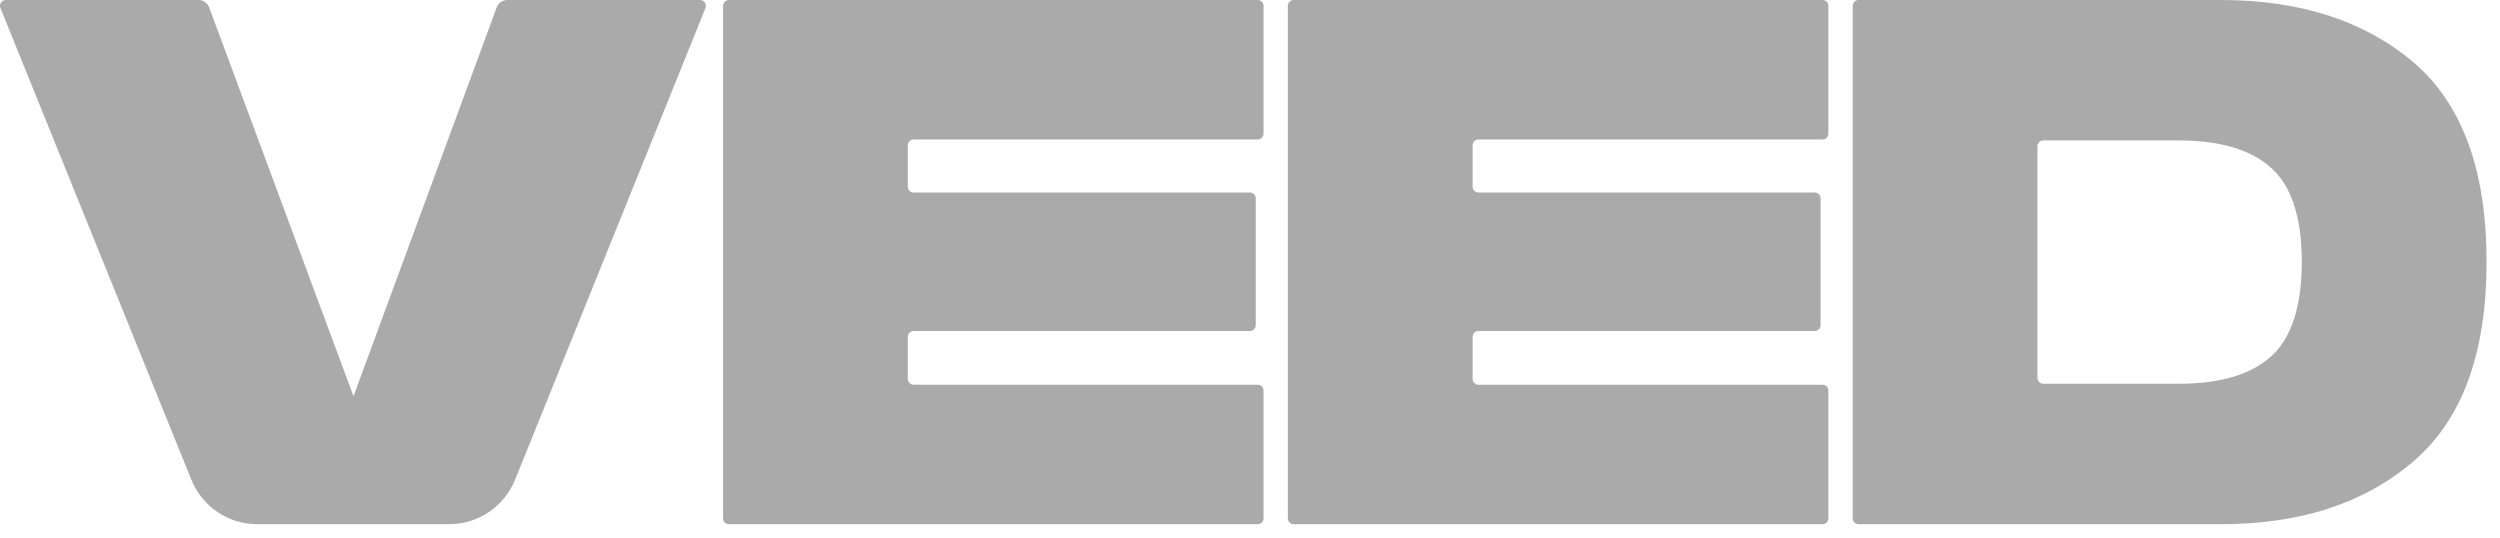<?xml version="1.0" encoding="utf-8"?>
<svg xmlns="http://www.w3.org/2000/svg" fill="none" height="100%" overflow="visible" preserveAspectRatio="none" style="display: block;" viewBox="0 0 93 20" width="100%">
<path d="M26.244 0.298L19.164 17.839C18.965 18.33 18.627 18.75 18.191 19.046C17.755 19.341 17.242 19.499 16.717 19.499H9.562C9.038 19.499 8.525 19.342 8.09 19.047C7.654 18.752 7.316 18.332 7.117 17.842L0.016 0.298C0.003 0.265 -0.002 0.23 0.001 0.194C0.005 0.159 0.017 0.125 0.036 0.096C0.056 0.066 0.082 0.042 0.113 0.025C0.144 0.009 0.179 1.05841e-05 0.214 1.41075e-08H7.381C7.56 1.41075e-08 7.72 0.112 7.783 0.281L13.15 14.74L18.474 0.283C18.505 0.2 18.559 0.128 18.631 0.078C18.703 0.027 18.789 -2.25676e-05 18.876 1.41075e-08H26.045C26.197 1.41075e-08 26.301 0.156 26.244 0.298ZM26.898 0.217V19.283C26.898 19.402 26.994 19.5 27.113 19.5H46.79C46.907 19.5 47.004 19.402 47.004 19.283V14.529C47.004 14.472 46.982 14.417 46.941 14.376C46.901 14.335 46.847 14.312 46.79 14.312H33.984C33.928 14.312 33.873 14.289 33.833 14.248C33.793 14.208 33.77 14.153 33.77 14.095V12.53C33.77 12.411 33.867 12.313 33.985 12.313H46.499C46.617 12.313 46.714 12.216 46.714 12.097V7.379C46.714 7.322 46.691 7.266 46.651 7.226C46.611 7.185 46.556 7.162 46.499 7.162H33.985C33.928 7.162 33.873 7.139 33.833 7.099C33.793 7.058 33.77 7.003 33.77 6.945V5.405C33.77 5.285 33.867 5.188 33.985 5.188H46.79C46.907 5.188 47.004 5.09 47.004 4.971V0.217C47.004 0.16 46.982 0.105 46.942 0.064C46.902 0.023 46.848 0 46.791 1.41075e-08H27.113C27.055 1.41075e-08 27.001 0.023 26.961 0.064C26.92 0.104 26.898 0.159 26.898 0.217ZM47.908 0.217V19.283C47.908 19.402 48.005 19.5 48.124 19.5H67.801C67.919 19.5 68.015 19.402 68.015 19.283V14.529C68.015 14.472 67.993 14.417 67.953 14.376C67.912 14.336 67.858 14.313 67.801 14.312H54.996C54.939 14.312 54.884 14.289 54.844 14.248C54.804 14.208 54.782 14.153 54.782 14.095V12.53C54.782 12.411 54.878 12.313 54.996 12.313H67.51C67.629 12.313 67.725 12.216 67.725 12.097V7.379C67.725 7.322 67.702 7.266 67.662 7.226C67.622 7.185 67.567 7.162 67.51 7.162H54.996C54.939 7.162 54.884 7.139 54.844 7.099C54.803 7.058 54.781 7.003 54.781 6.945V5.405C54.781 5.285 54.877 5.188 54.996 5.188H67.801C67.919 5.188 68.015 5.09 68.015 4.971V0.217C68.015 0.16 67.993 0.105 67.953 0.064C67.912 0.023 67.858 0 67.801 1.41075e-08H48.123C48.066 0 48.012 0.023 47.972 0.064C47.931 0.104 47.909 0.16 47.909 0.217H47.908ZM68.921 19.283C68.921 19.402 69.018 19.5 69.135 19.5H82.617C85.567 19.5 87.947 18.727 89.768 17.17C91.589 15.624 92.5 13.148 92.5 9.738C92.5 6.328 91.589 3.851 89.768 2.305C87.947 0.772 85.568 1.41075e-08 82.617 1.41075e-08H69.135C69.078 0 69.024 0.023 68.984 0.064C68.944 0.104 68.921 0.16 68.921 0.217V19.283ZM76.008 14.276C75.951 14.276 75.896 14.253 75.856 14.212C75.816 14.171 75.793 14.116 75.793 14.059V5.441C75.793 5.322 75.889 5.224 76.007 5.224H81.038C82.592 5.224 83.746 5.568 84.499 6.255C85.252 6.941 85.627 8.106 85.627 9.738C85.627 11.369 85.252 12.559 84.499 13.245C83.746 13.933 82.592 14.276 81.038 14.276H76.008Z" fill="#AAAAAA" id="Vector"/>
</svg>